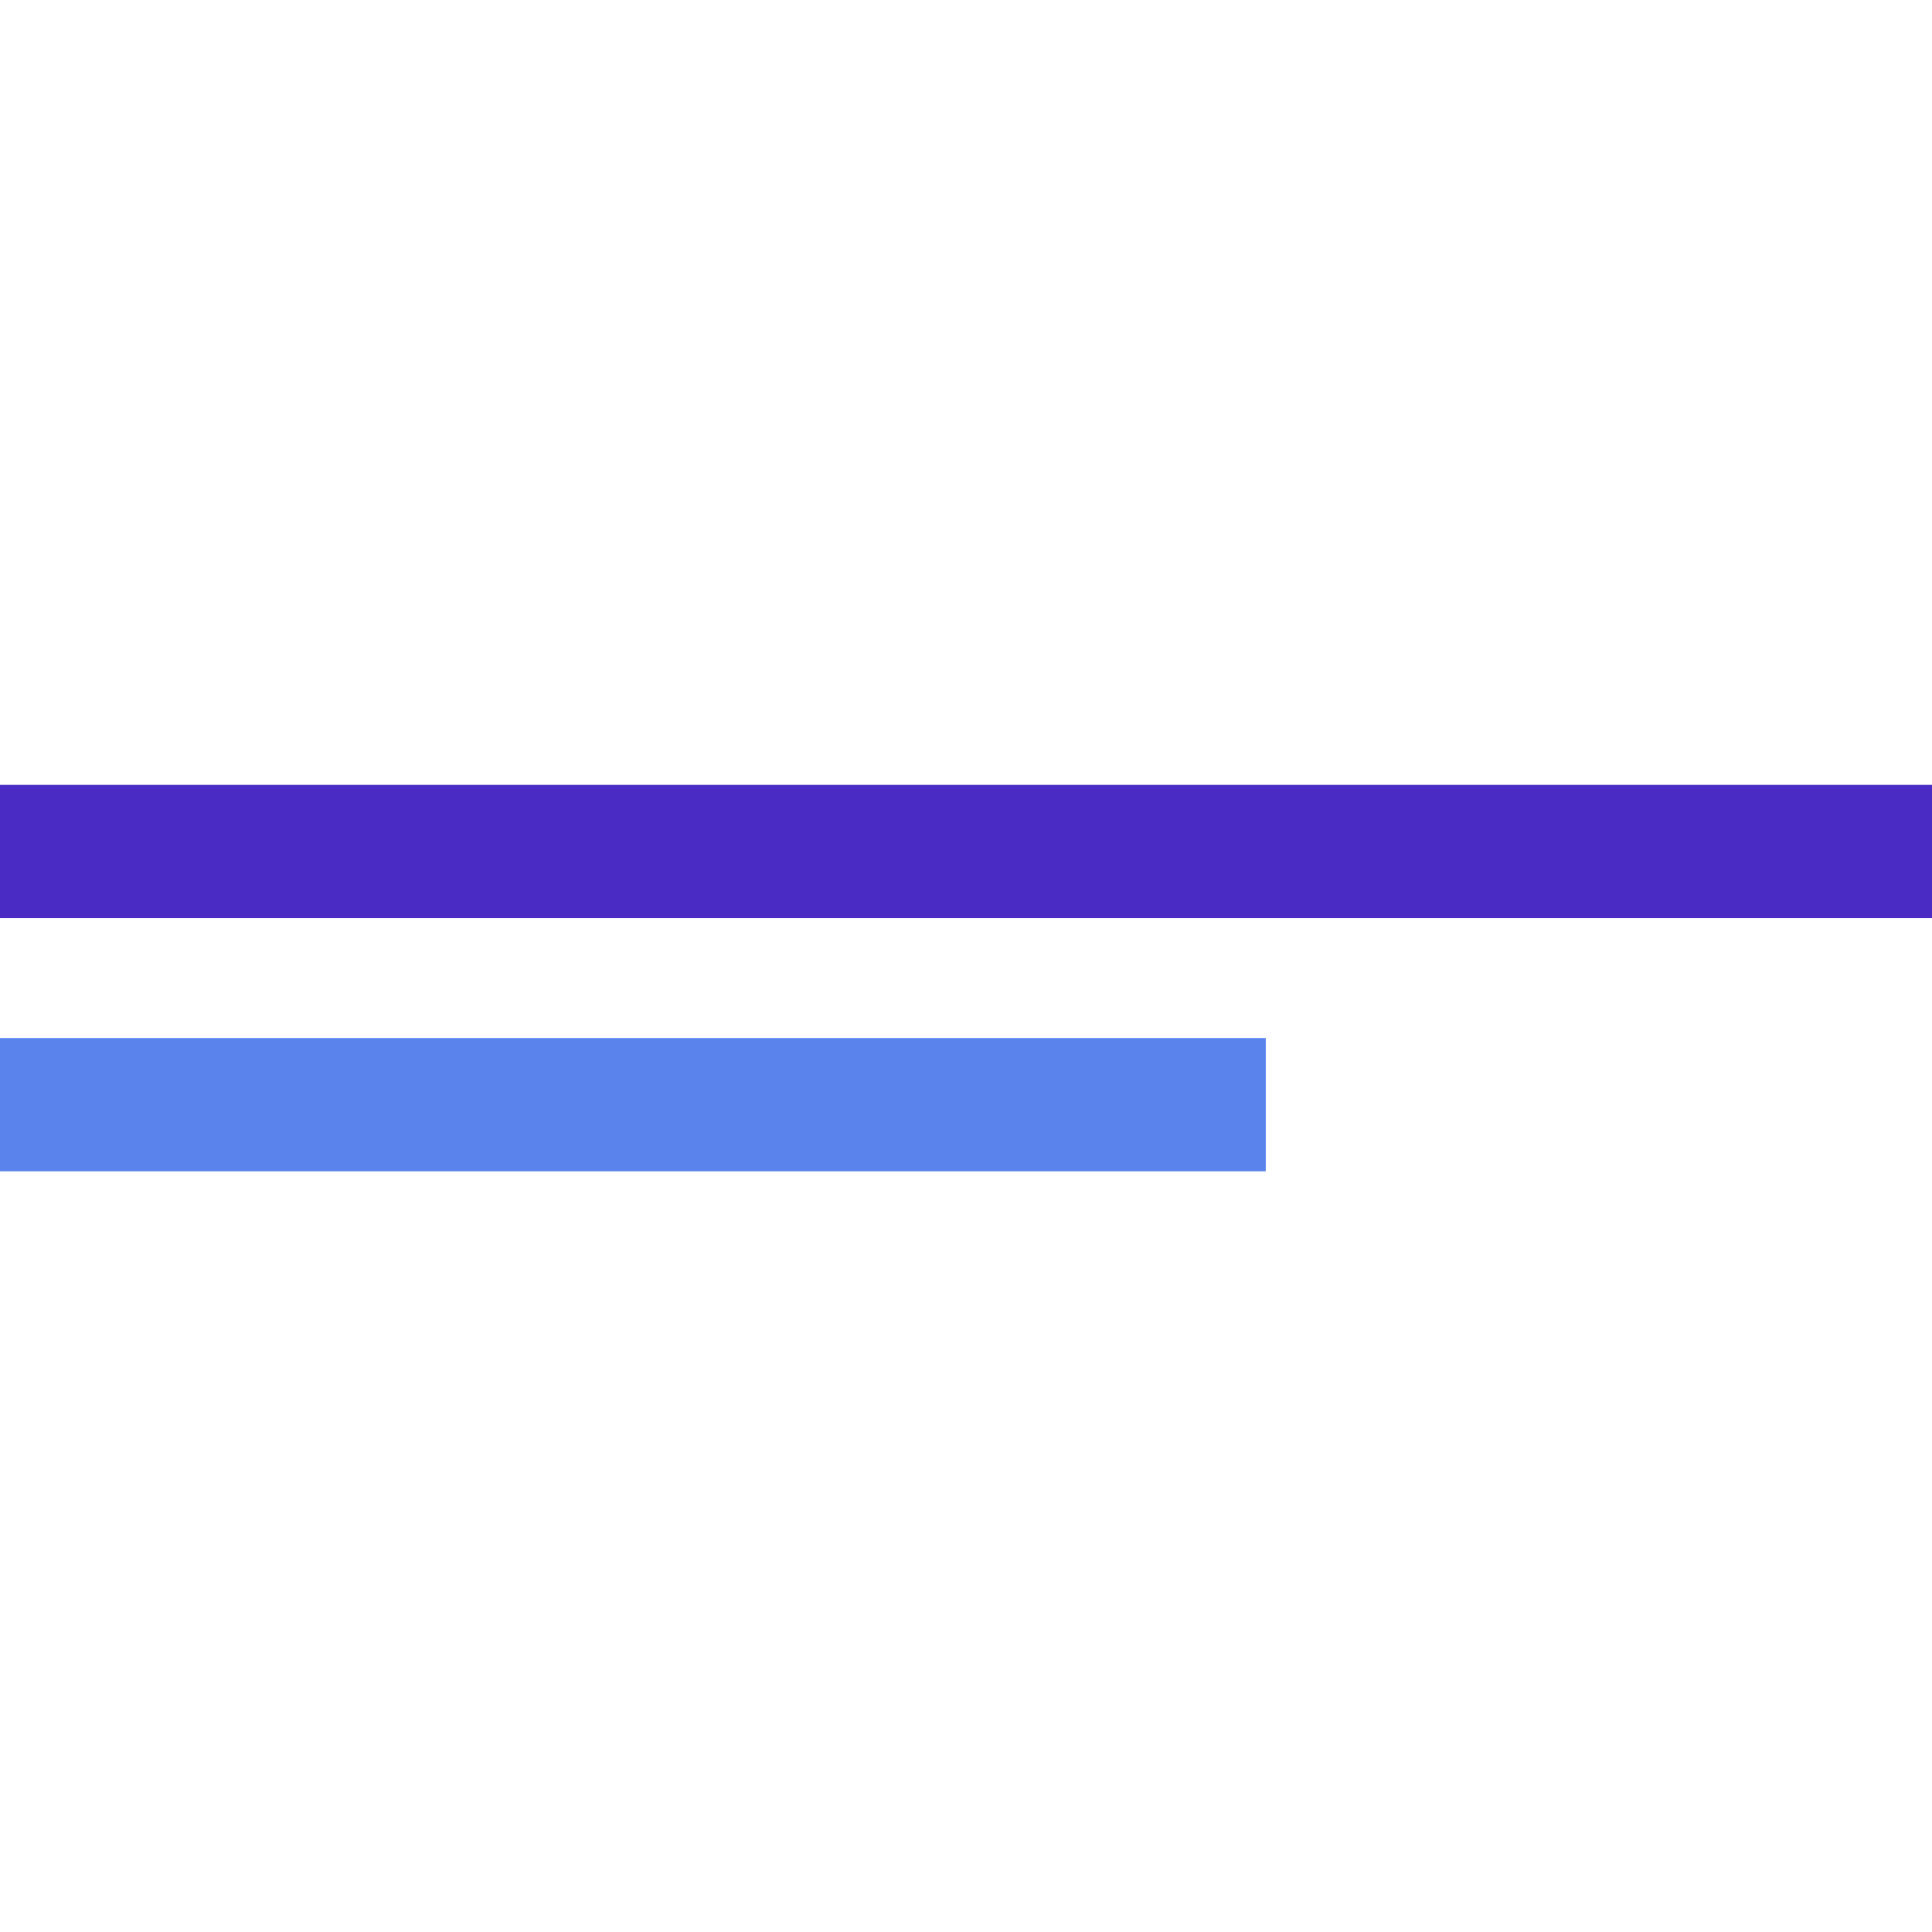 <svg width="32" height="32" viewBox="0 0 32 32" fill="none" xmlns="http://www.w3.org/2000/svg">
<rect y="13" width="32" height="2.207" fill="#4A2CC5"/>
<rect y="17.193" width="20.965" height="2.207" fill="#5A83EB"/>
</svg>

